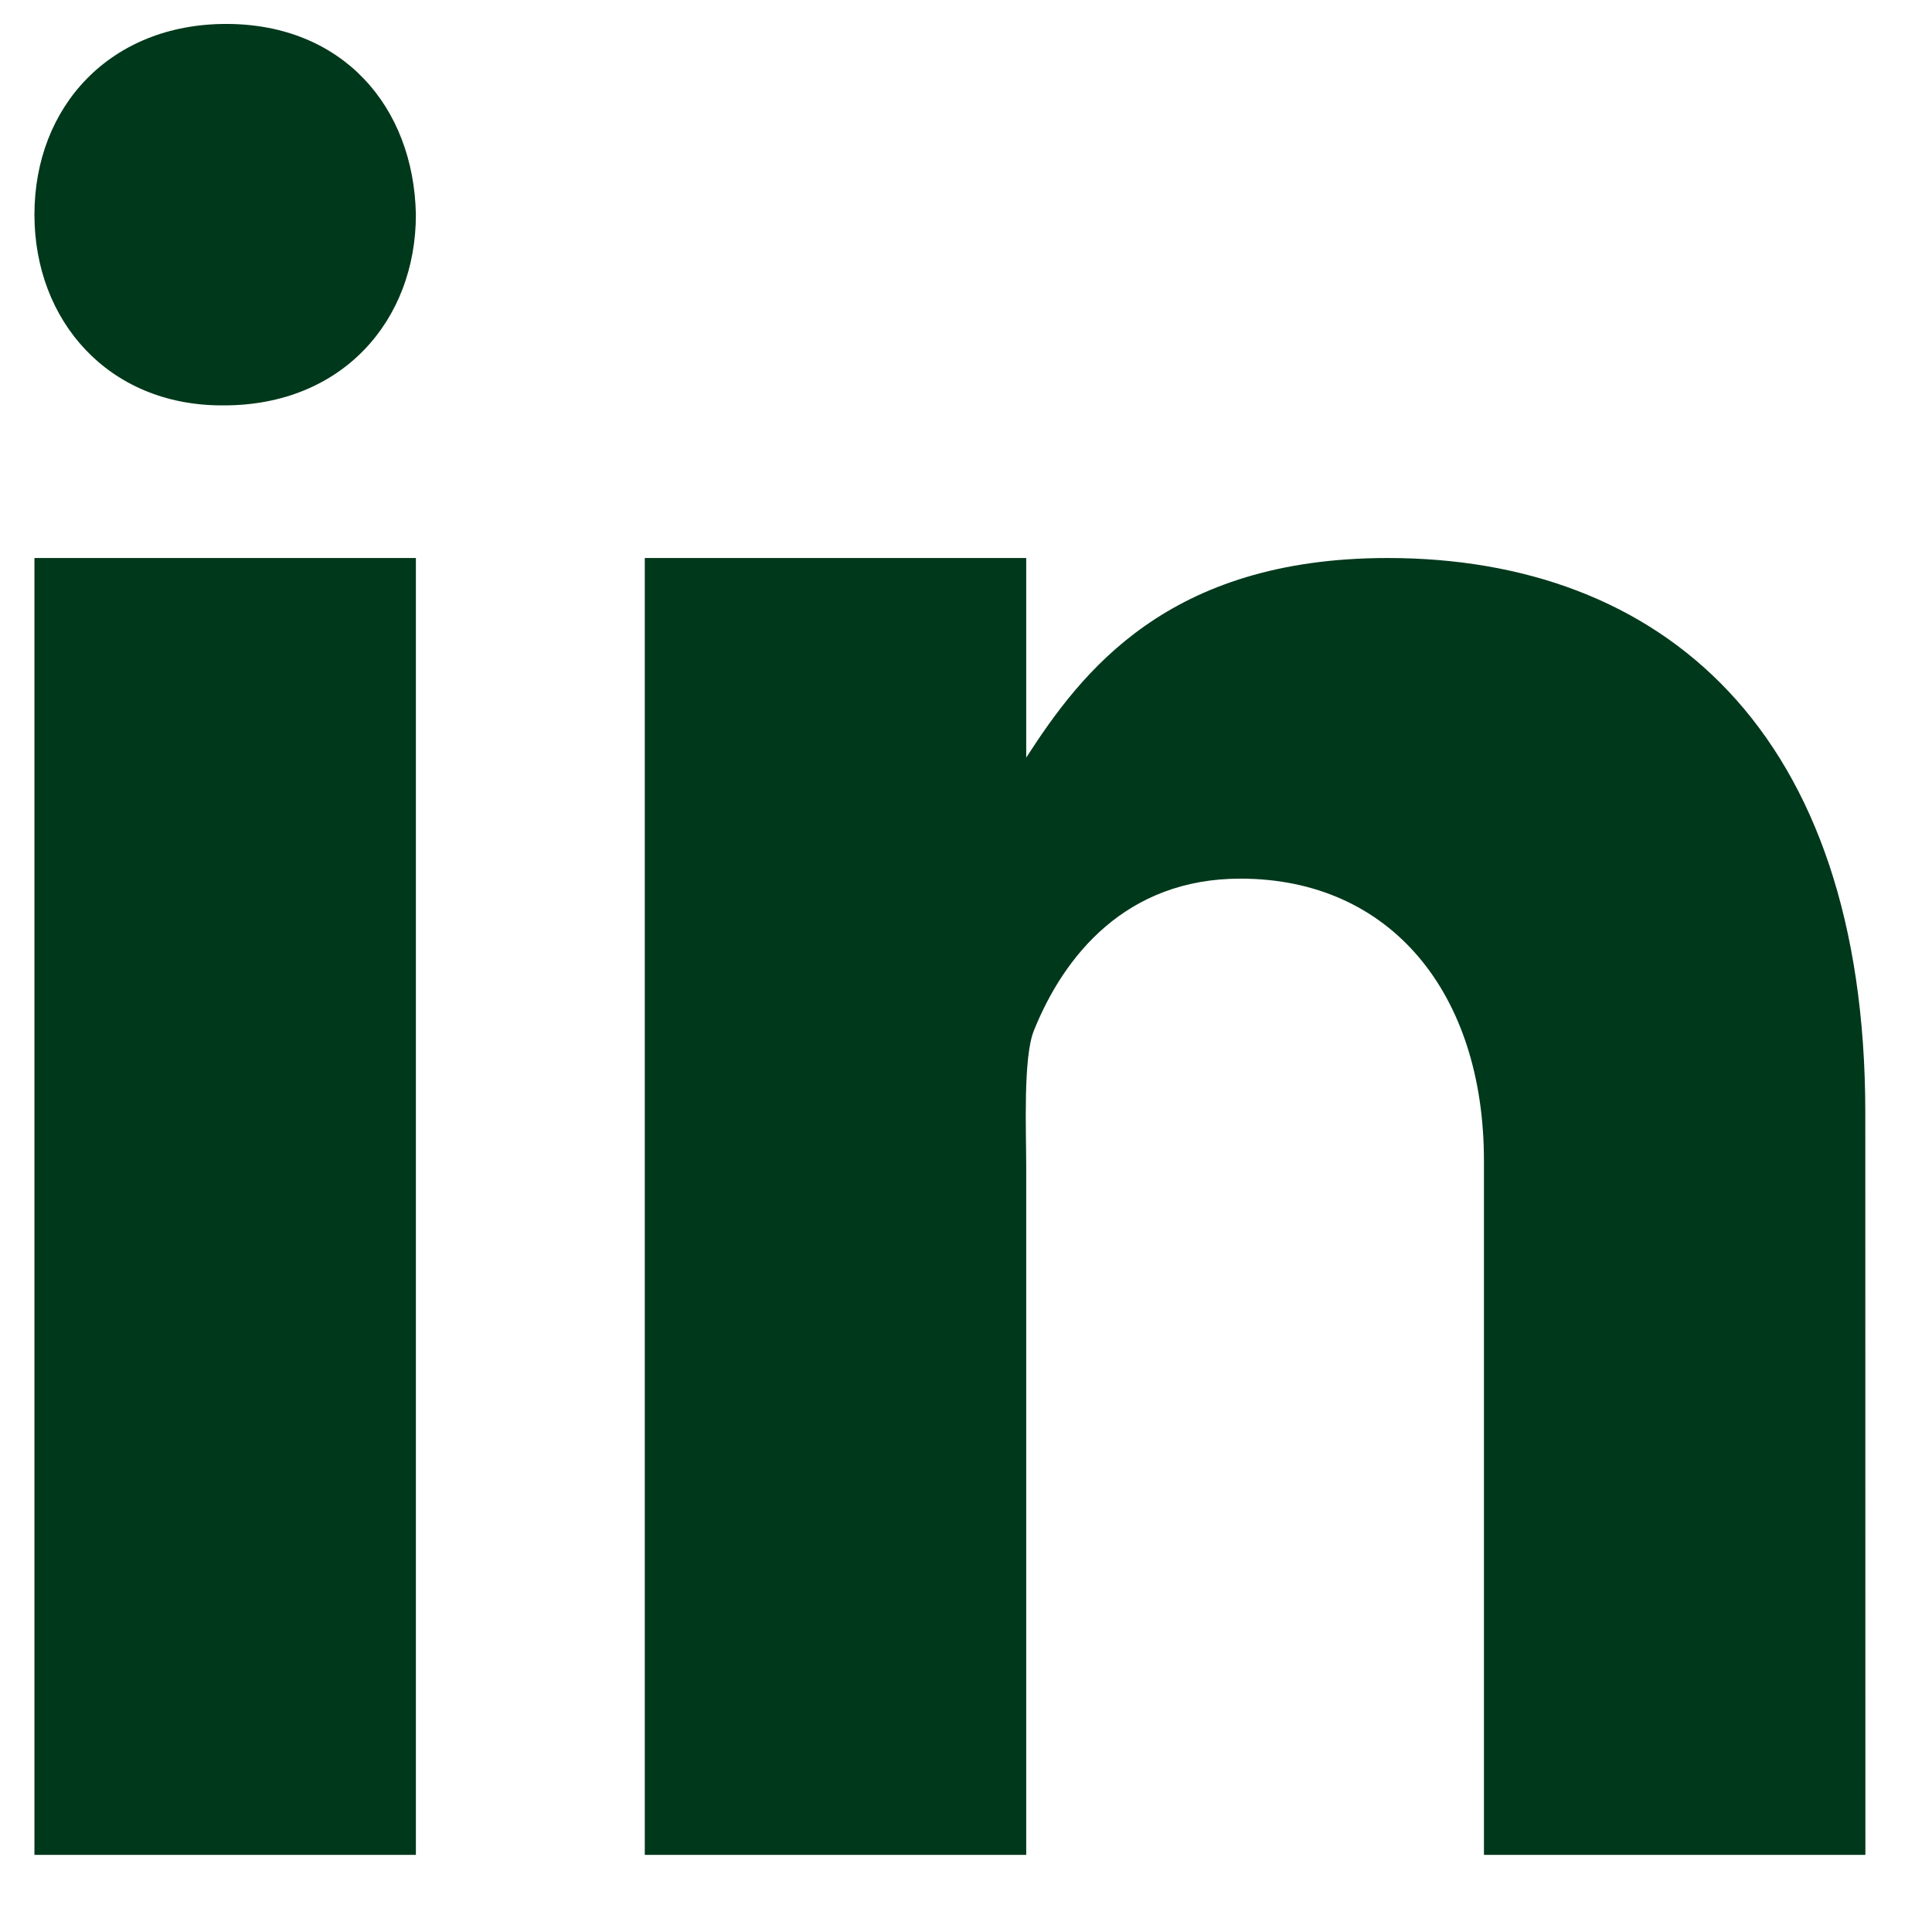 <svg width="23" height="23" viewBox="0 0 23 23" fill="none" xmlns="http://www.w3.org/2000/svg">
<path d="M0.41 6.643H4.951V22.082H0.41V6.643ZM2.667 4.826H2.642C1.287 4.826 0.41 3.816 0.41 2.555C0.41 1.266 1.314 0.285 2.693 0.285C4.075 0.285 4.926 1.266 4.951 2.555C4.951 3.815 4.075 4.826 2.667 4.826ZM22.207 22.082H17.666V13.818C17.666 11.822 16.554 10.46 14.767 10.46C13.404 10.46 12.666 11.379 12.309 12.267C12.178 12.585 12.217 13.464 12.217 13.908V22.082H7.676V6.643H12.217V9.019C12.872 8.005 13.897 6.643 16.52 6.643C19.77 6.643 22.206 8.686 22.206 13.249L22.207 22.082Z" fill="#00381B"/>
</svg>
